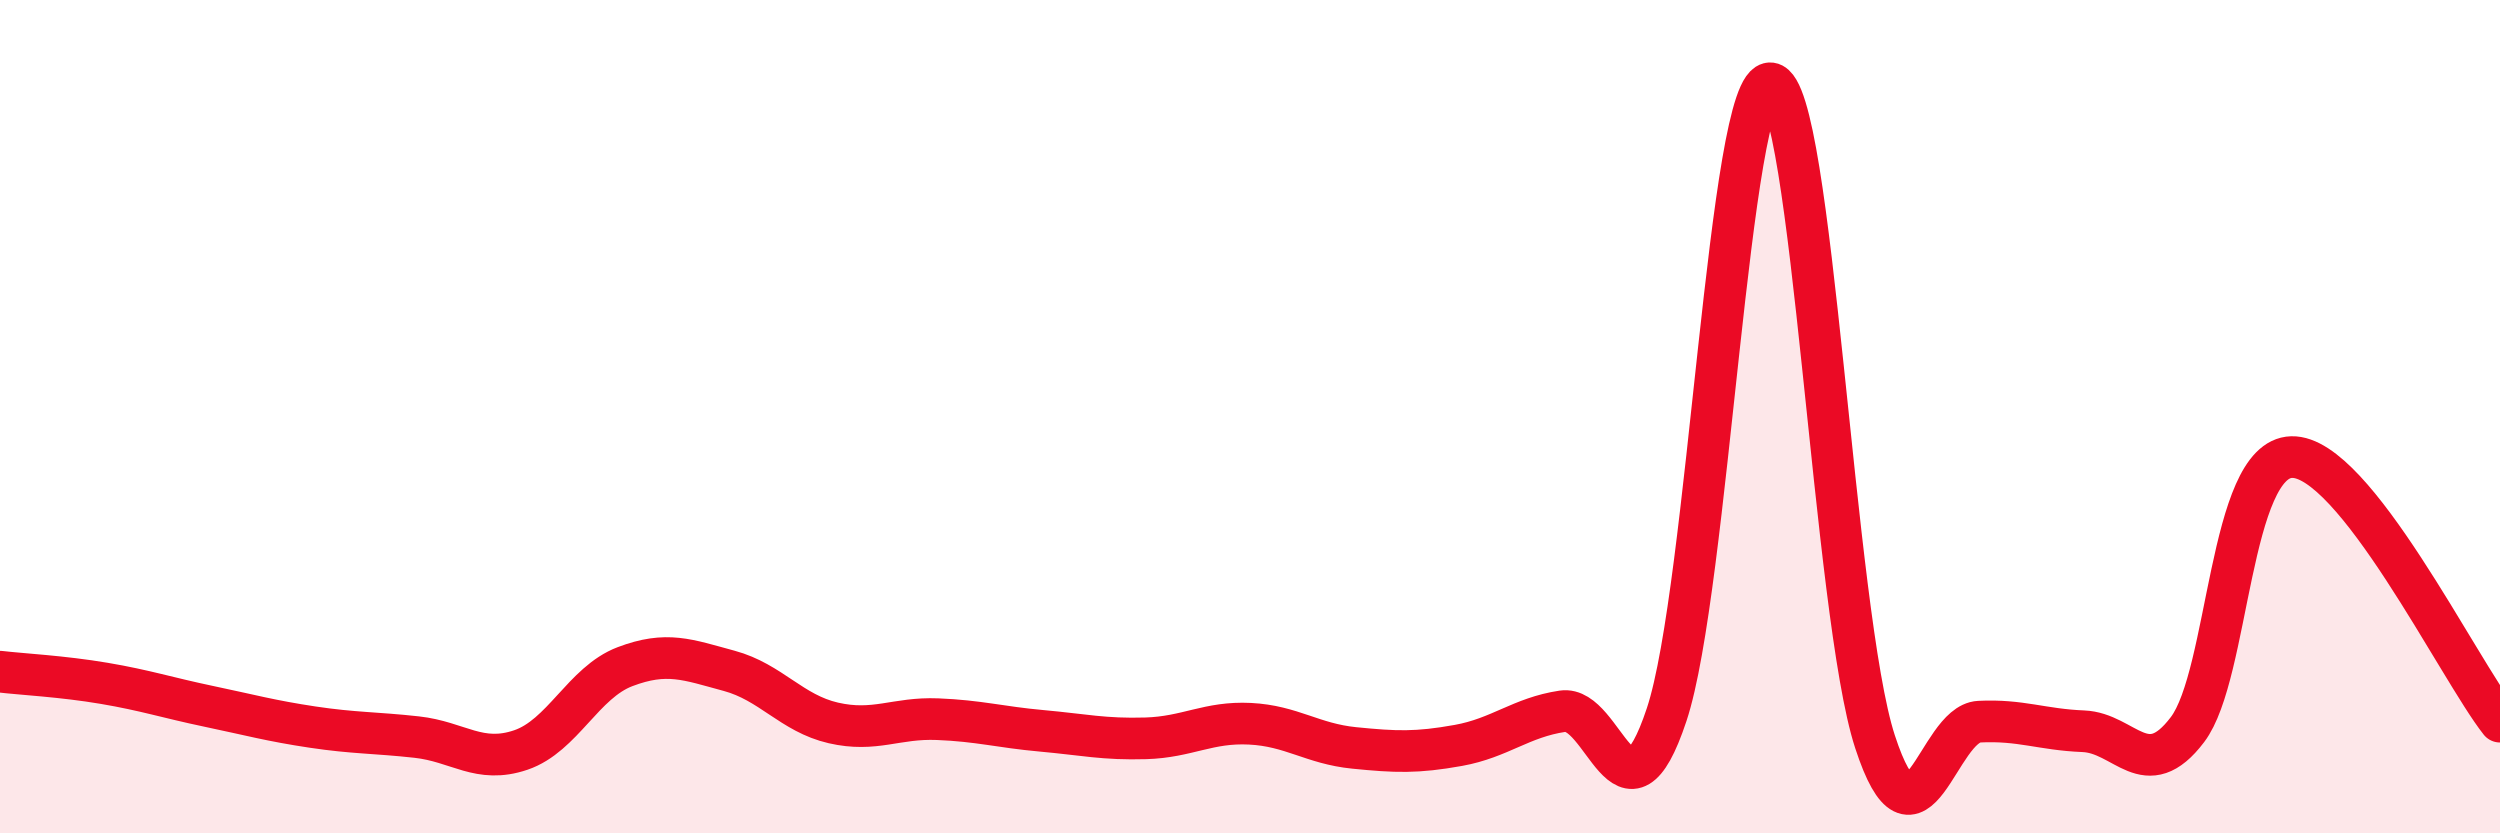 
    <svg width="60" height="20" viewBox="0 0 60 20" xmlns="http://www.w3.org/2000/svg">
      <path
        d="M 0,16.12 C 0.5,16.18 1.5,16.23 2.5,16.4 C 3.5,16.57 4,16.74 5,16.95 C 6,17.16 6.5,17.3 7.5,17.45 C 8.5,17.6 9,17.58 10,17.69 C 11,17.8 11.5,18.34 12.5,18 C 13.5,17.66 14,16.38 15,16 C 16,15.62 16.5,15.83 17.5,16.1 C 18.5,16.37 19,17.12 20,17.35 C 21,17.58 21.5,17.22 22.5,17.26 C 23.5,17.3 24,17.45 25,17.54 C 26,17.63 26.5,17.75 27.5,17.72 C 28.5,17.69 29,17.32 30,17.37 C 31,17.42 31.5,17.85 32.5,17.95 C 33.5,18.05 34,18.07 35,17.89 C 36,17.71 36.5,17.22 37.5,17.07 C 38.5,16.92 39,20.16 40,17.15 C 41,14.14 41.5,1.87 42.5,2 C 43.5,2.13 44,14.74 45,17.8 C 46,20.86 46.5,17.37 47.5,17.32 C 48.5,17.27 49,17.51 50,17.55 C 51,17.59 51.5,18.83 52.5,17.51 C 53.5,16.19 53.5,11.01 55,10.97 C 56.5,10.93 59,16.05 60,17.32L60 20L0 20Z"
        fill="#EB0A25"
        opacity="0.1"
        stroke-linecap="round"
        stroke-linejoin="round"
      />
      <path
        d="M 0,16.12 C 0.5,16.18 1.5,16.23 2.5,16.4 C 3.5,16.57 4,16.74 5,16.95 C 6,17.16 6.5,17.3 7.5,17.45 C 8.5,17.6 9,17.58 10,17.69 C 11,17.8 11.5,18.34 12.5,18 C 13.5,17.66 14,16.38 15,16 C 16,15.62 16.5,15.83 17.5,16.1 C 18.5,16.37 19,17.12 20,17.35 C 21,17.58 21.5,17.22 22.5,17.26 C 23.5,17.3 24,17.45 25,17.54 C 26,17.63 26.5,17.75 27.5,17.72 C 28.5,17.69 29,17.32 30,17.37 C 31,17.42 31.5,17.85 32.5,17.95 C 33.5,18.05 34,18.07 35,17.89 C 36,17.71 36.5,17.22 37.5,17.07 C 38.5,16.92 39,20.16 40,17.15 C 41,14.14 41.5,1.87 42.5,2 C 43.5,2.13 44,14.74 45,17.8 C 46,20.86 46.5,17.37 47.5,17.32 C 48.5,17.27 49,17.51 50,17.55 C 51,17.59 51.5,18.83 52.5,17.51 C 53.5,16.19 53.5,11.01 55,10.97 C 56.5,10.93 59,16.05 60,17.32"
        stroke="#EB0A25"
        stroke-width="1"
        fill="none"
        stroke-linecap="round"
        stroke-linejoin="round"
      />
    </svg>
  